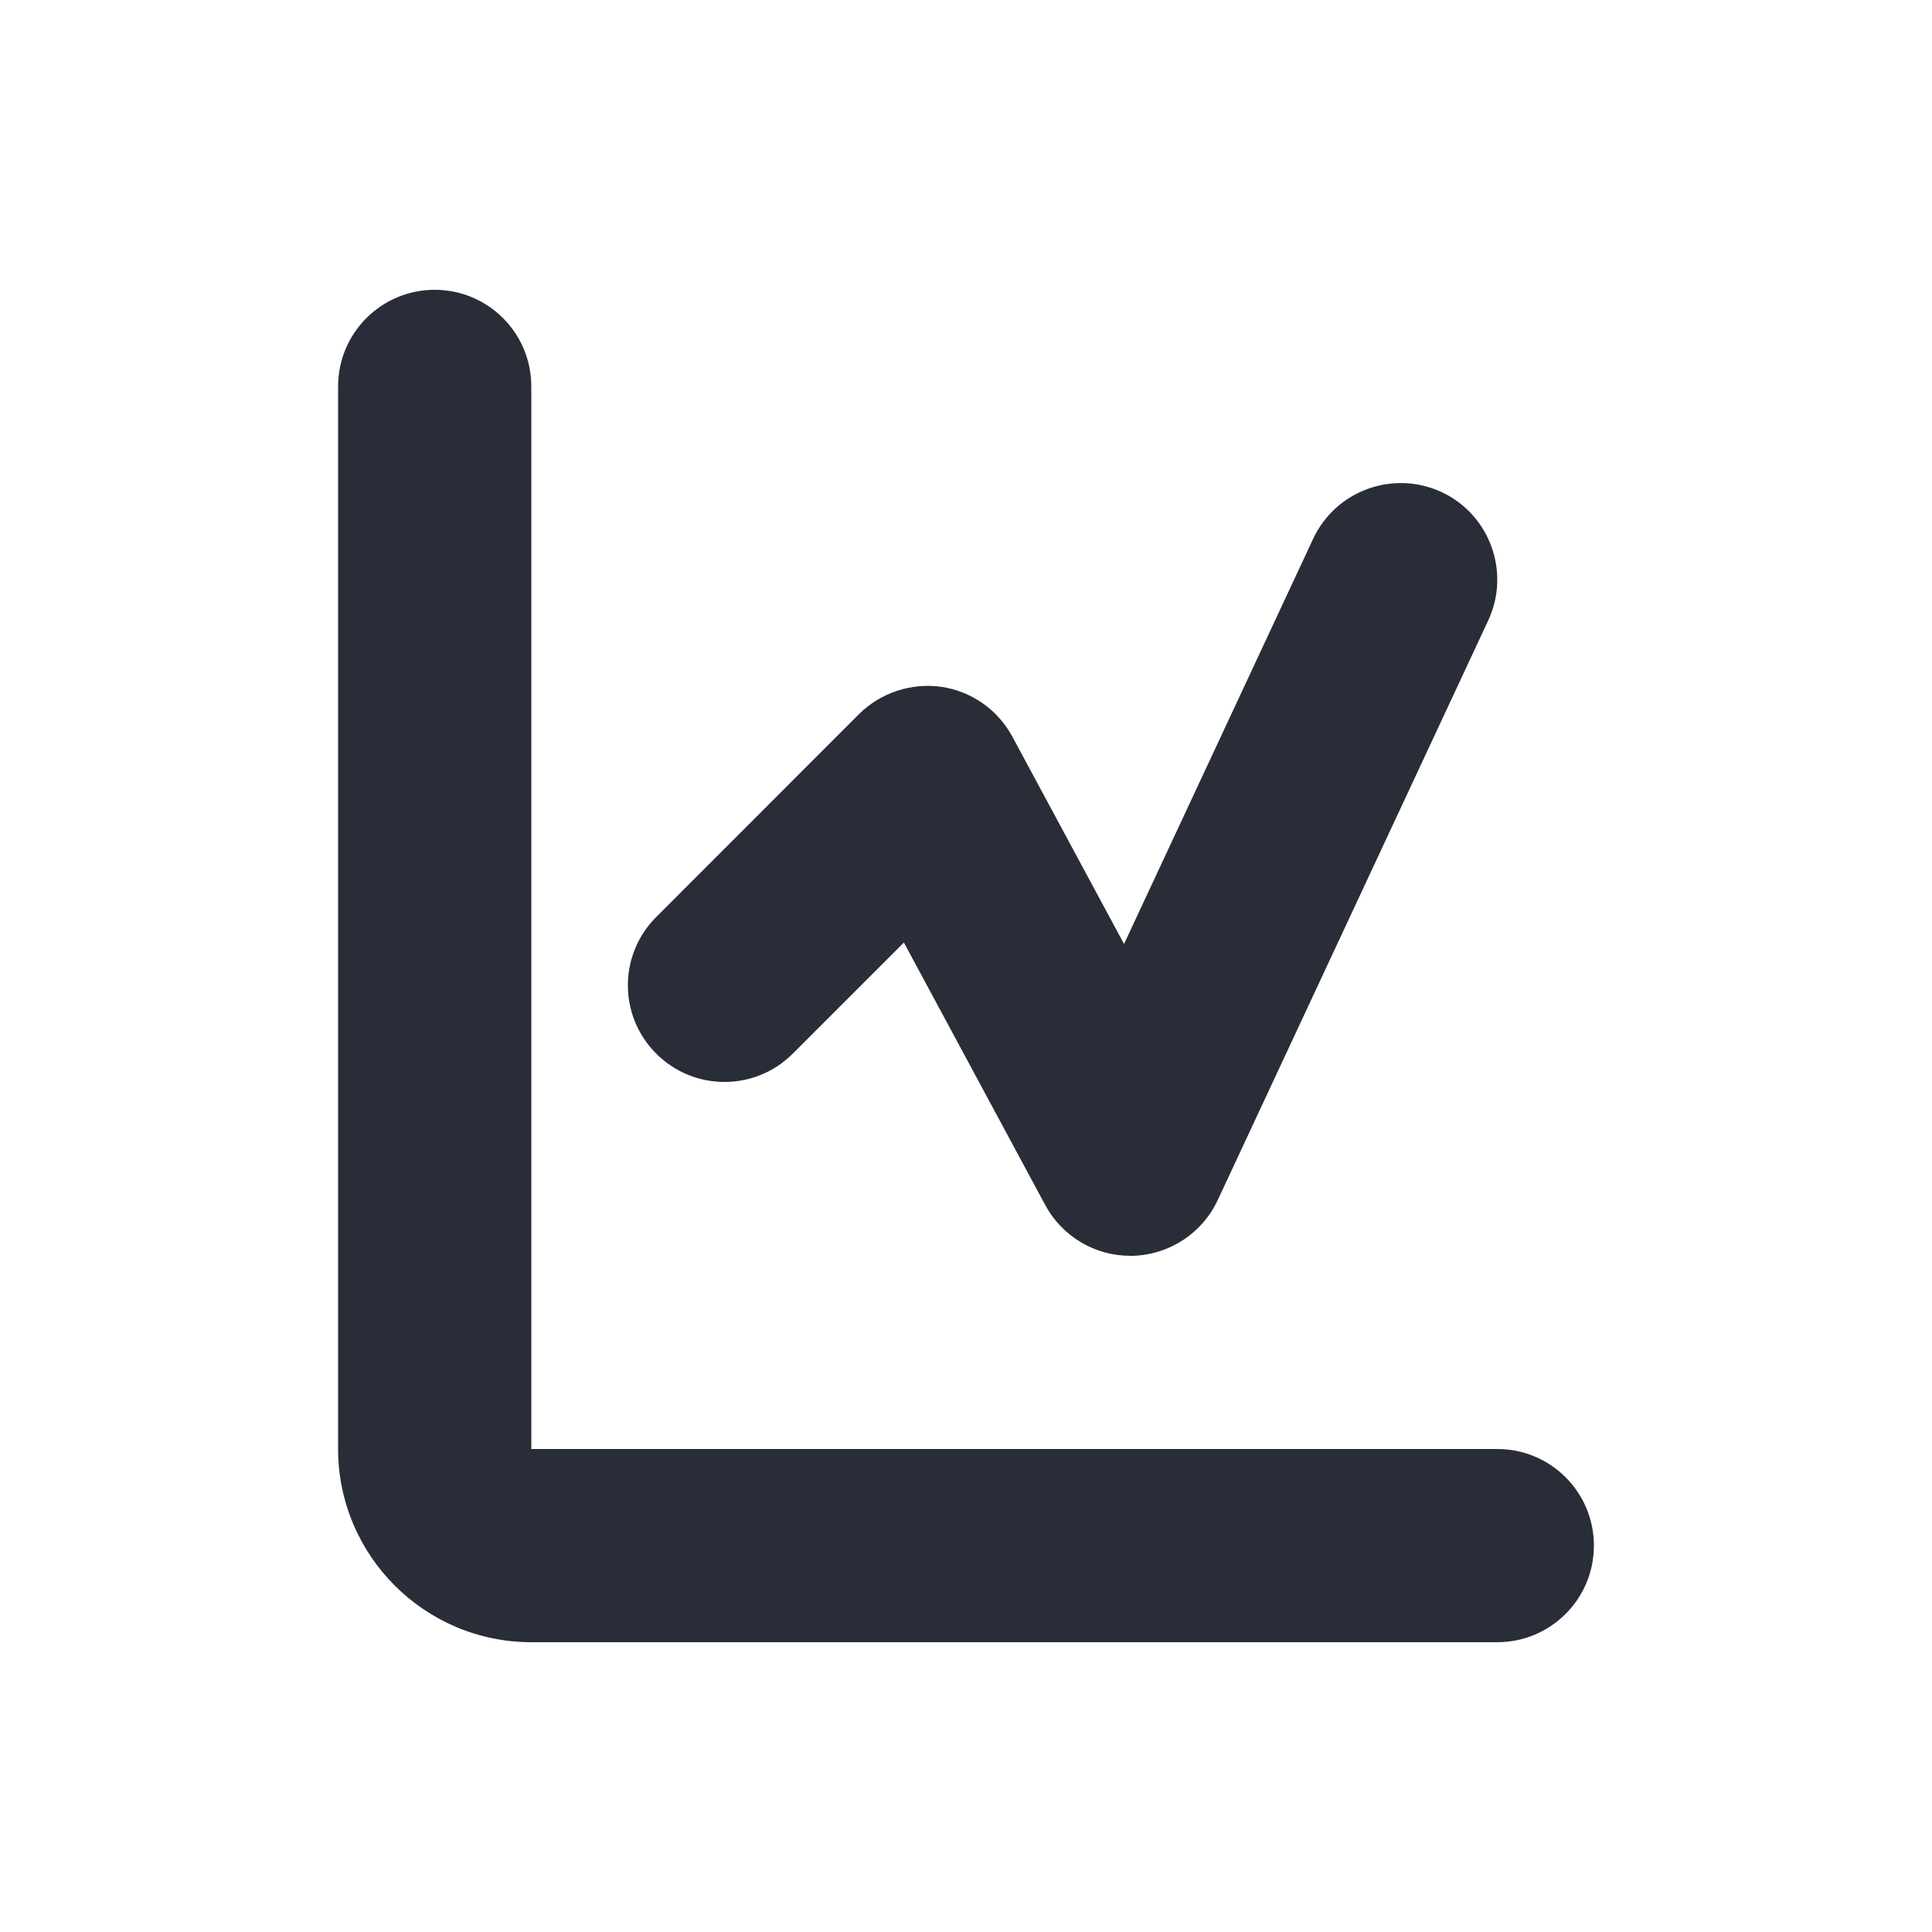 <svg width="20" height="20" viewBox="0 0 20 20" fill="none" xmlns="http://www.w3.org/2000/svg">
<path d="M15.5 17H5.5C4.397 17 3.5 16.103 3.5 15V4C3.5 3.447 3.948 3 4.5 3C5.052 3 5.5 3.447 5.5 4V15H15.5C16.052 15 16.5 15.447 16.5 16C16.5 16.553 16.052 17 15.5 17ZM11.729 13C12.107 12.988 12.446 12.766 12.606 12.423L15.406 6.423C15.639 5.923 15.423 5.327 14.923 5.094C14.423 4.862 13.828 5.077 13.594 5.577L11.636 9.772L10.48 7.626C10.33 7.348 10.058 7.156 9.745 7.11C9.434 7.066 9.117 7.17 8.893 7.392L6.793 9.493C6.402 9.884 6.402 10.516 6.793 10.907C7.184 11.298 7.816 11.298 8.207 10.907L9.357 9.757L10.82 12.474C10.995 12.799 11.333 13 11.7 13H11.729Z" fill="#282D37"/>
</svg>
